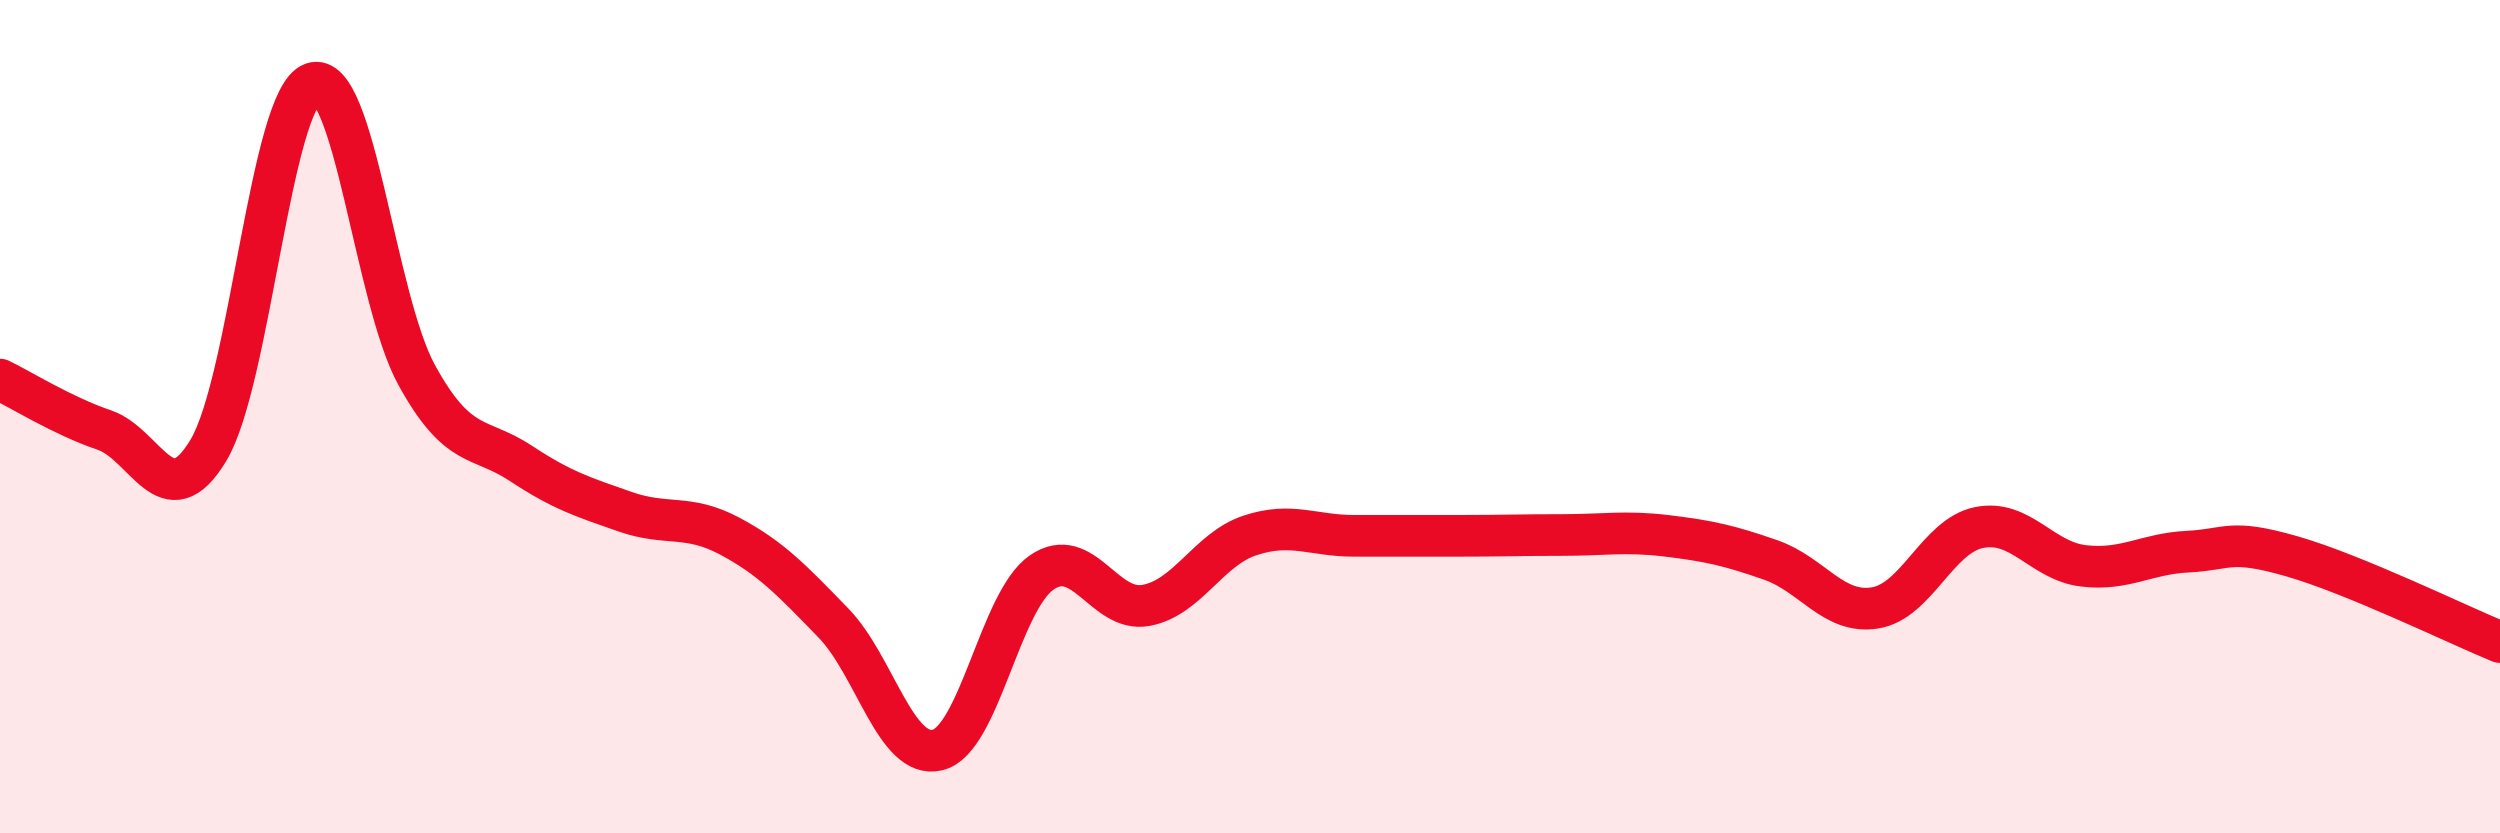 
    <svg width="60" height="20" viewBox="0 0 60 20" xmlns="http://www.w3.org/2000/svg">
      <path
        d="M 0,9.11 C 0.5,9.35 1.5,9.98 2.5,10.32 C 3.5,10.66 4,12.47 5,10.81 C 6,9.15 6.5,2.36 7.5,2 C 8.5,1.64 9,7.18 10,9 C 11,10.82 11.5,10.46 12.5,11.12 C 13.5,11.78 14,11.93 15,12.28 C 16,12.63 16.5,12.33 17.5,12.86 C 18.5,13.39 19,13.92 20,14.95 C 21,15.98 21.5,18.24 22.5,18 C 23.5,17.76 24,14.43 25,13.74 C 26,13.05 26.5,14.71 27.5,14.53 C 28.5,14.35 29,13.18 30,12.85 C 31,12.52 31.5,12.86 32.5,12.86 C 33.5,12.86 34,12.86 35,12.86 C 36,12.86 36.5,12.84 37.5,12.84 C 38.5,12.84 39,12.74 40,12.86 C 41,12.98 41.5,13.09 42.5,13.44 C 43.5,13.79 44,14.75 45,14.59 C 46,14.43 46.5,12.86 47.5,12.66 C 48.5,12.46 49,13.46 50,13.58 C 51,13.7 51.5,13.29 52.5,13.24 C 53.5,13.19 53.5,12.92 55,13.35 C 56.5,13.78 59,15 60,15.41L60 20L0 20Z"
        fill="#EB0A25"
        opacity="0.1"
        stroke-linecap="round"
        stroke-linejoin="round"
      />
      <path
        d="M 0,9.11 C 0.5,9.35 1.5,9.98 2.5,10.32 C 3.5,10.66 4,12.47 5,10.81 C 6,9.15 6.5,2.36 7.5,2 C 8.5,1.64 9,7.18 10,9 C 11,10.82 11.5,10.46 12.5,11.12 C 13.5,11.78 14,11.93 15,12.28 C 16,12.63 16.5,12.33 17.5,12.86 C 18.5,13.39 19,13.92 20,14.95 C 21,15.98 21.5,18.24 22.5,18 C 23.5,17.76 24,14.43 25,13.74 C 26,13.05 26.5,14.71 27.5,14.53 C 28.5,14.35 29,13.18 30,12.85 C 31,12.52 31.5,12.86 32.5,12.86 C 33.5,12.86 34,12.86 35,12.86 C 36,12.86 36.5,12.84 37.5,12.84 C 38.5,12.84 39,12.74 40,12.86 C 41,12.98 41.5,13.09 42.5,13.44 C 43.5,13.79 44,14.75 45,14.59 C 46,14.43 46.5,12.86 47.5,12.66 C 48.5,12.46 49,13.46 50,13.58 C 51,13.7 51.5,13.29 52.5,13.24 C 53.5,13.19 53.5,12.92 55,13.35 C 56.5,13.78 59,15 60,15.41"
        stroke="#EB0A25"
        stroke-width="1"
        fill="none"
        stroke-linecap="round"
        stroke-linejoin="round"
      />
    </svg>
  